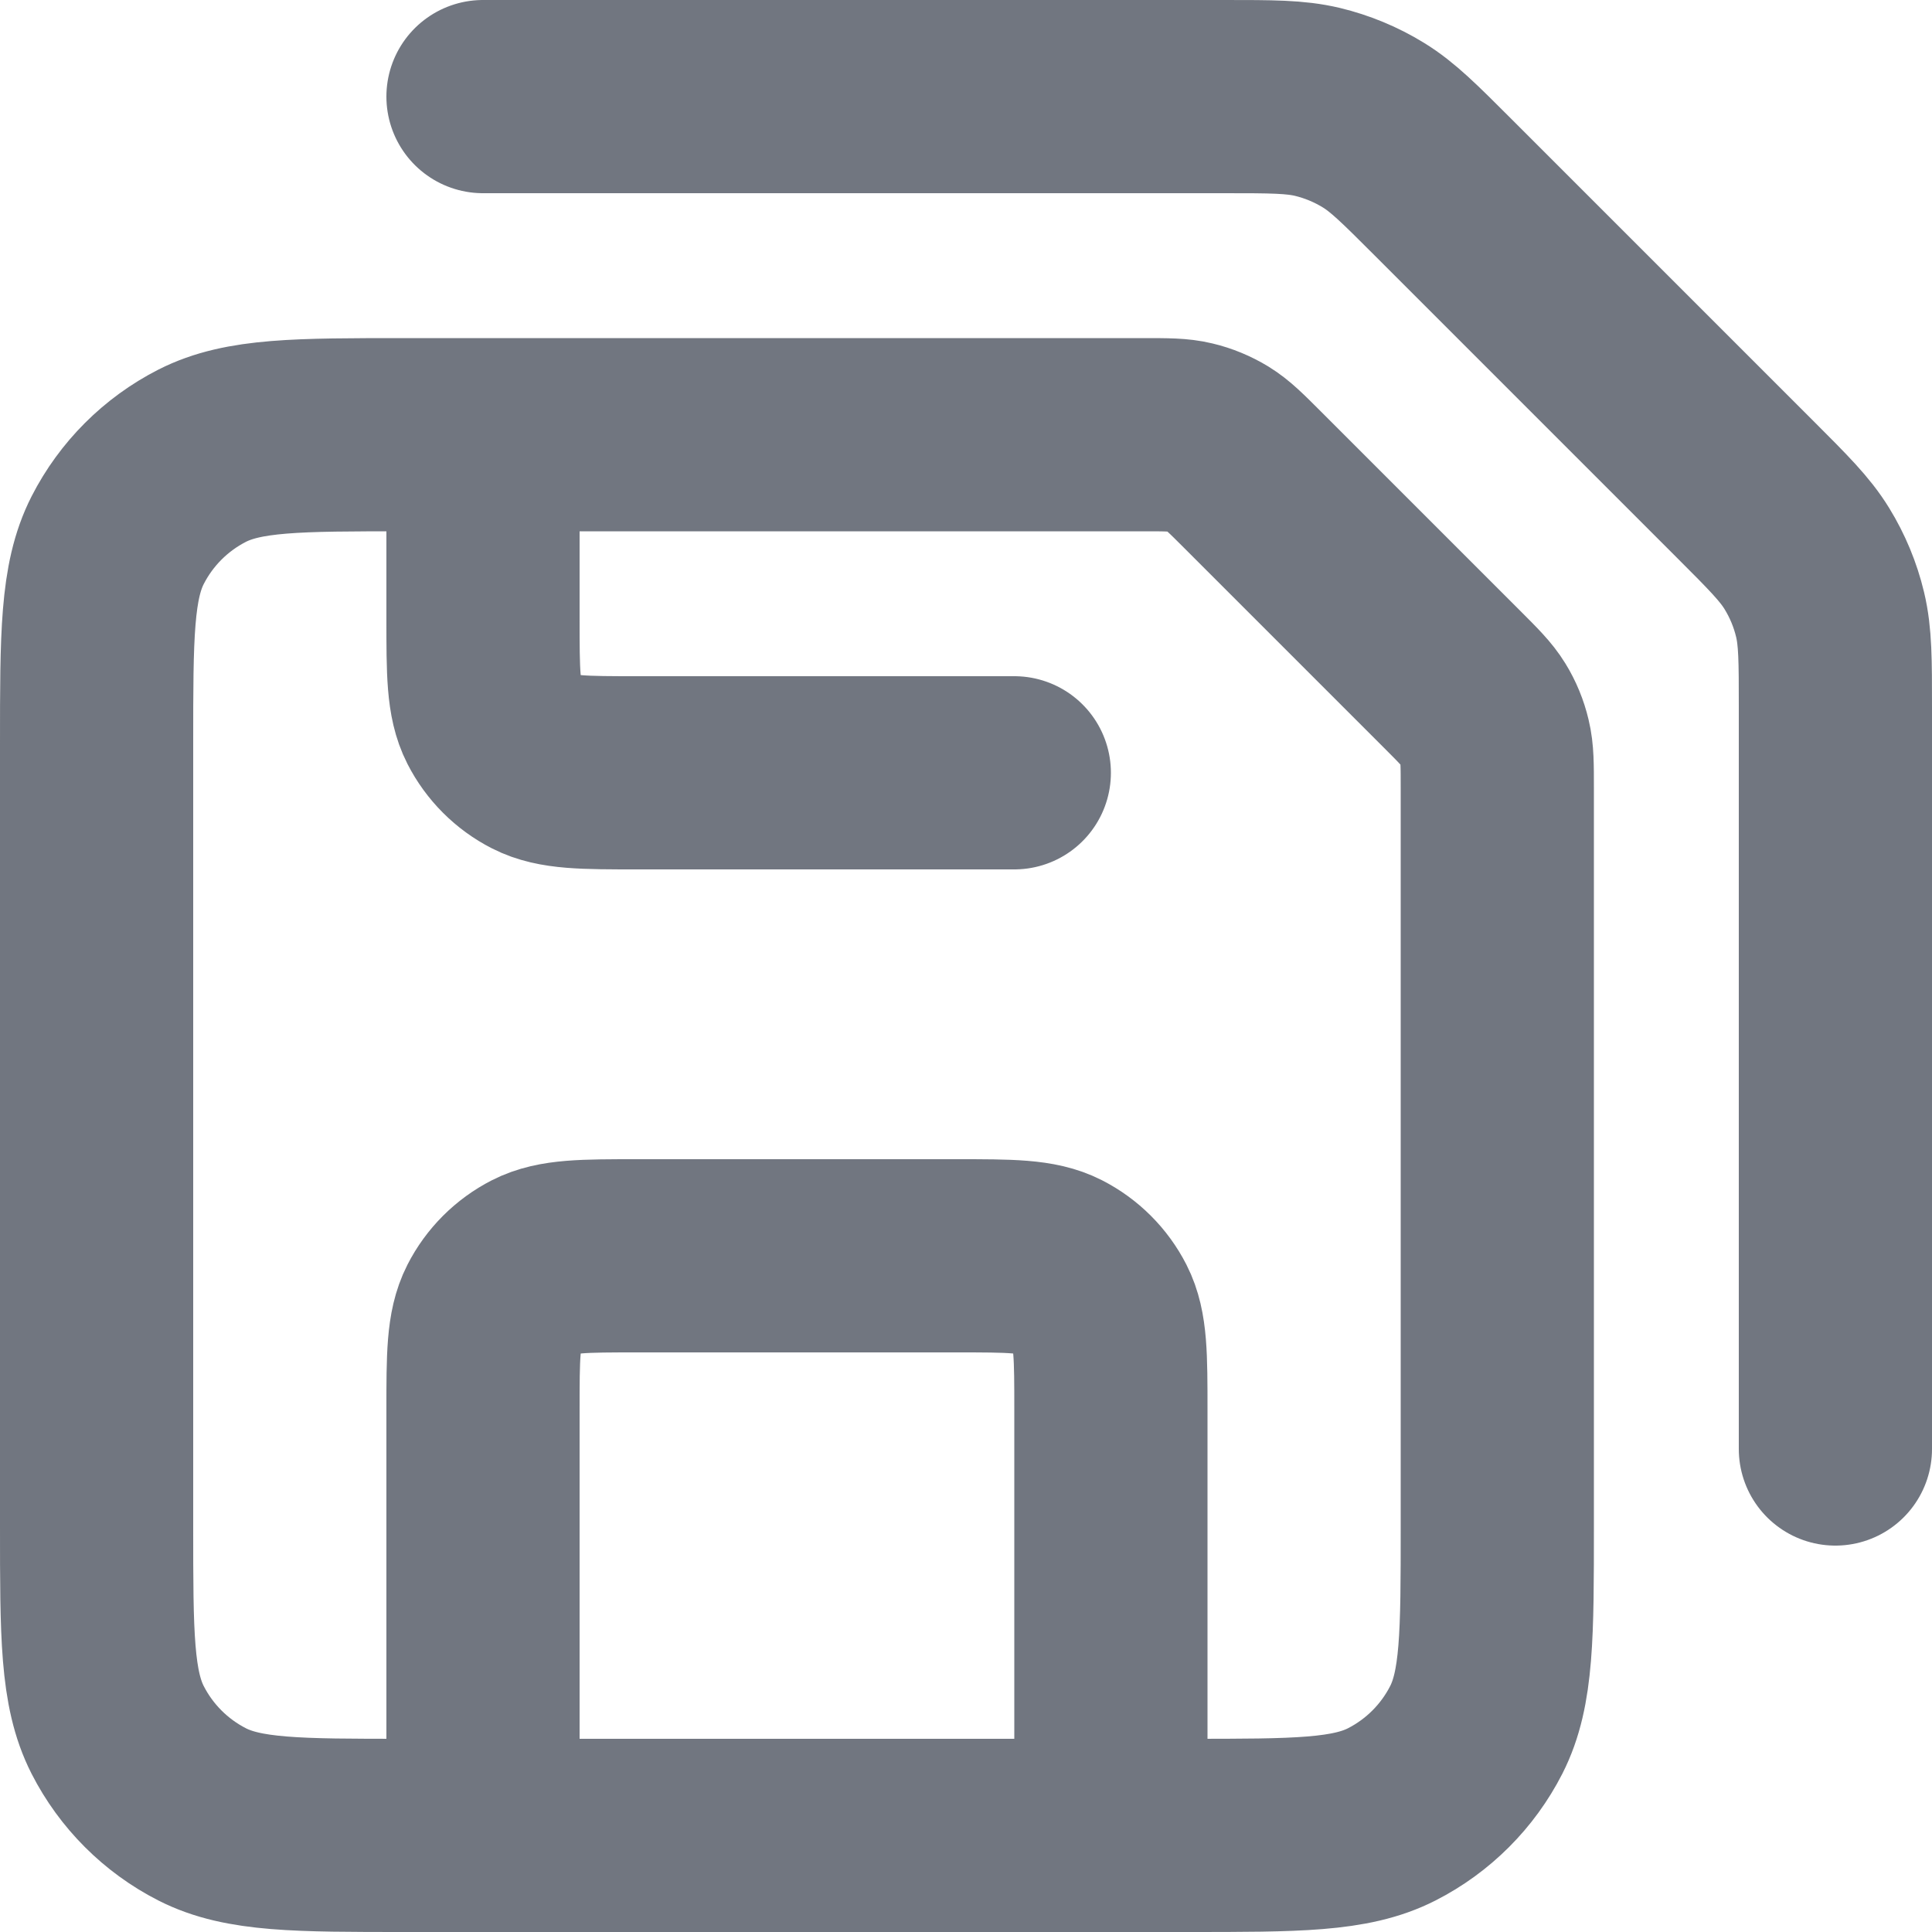 <?xml version="1.0" encoding="utf-8"?>
<svg xmlns="http://www.w3.org/2000/svg" fill="none" height="100%" overflow="visible" preserveAspectRatio="none" style="display: block;" viewBox="0 0 20 20" width="100%">
<path d="M5 1H12.675C13.164 1 13.408 1 13.639 1.055C13.842 1.104 14.038 1.185 14.217 1.295C14.418 1.418 14.591 1.591 14.937 1.937L18.063 5.063C18.409 5.409 18.582 5.582 18.705 5.783C18.815 5.962 18.896 6.157 18.945 6.362C19 6.592 19 6.836 19 7.325V15M10.5 8H6.6C6.04 8 5.76 8 5.546 7.891C5.358 7.795 5.205 7.642 5.109 7.454C5 7.24 5 6.96 5 6.4V4.5M11.5 19V14.6C11.5 14.04 11.5 13.76 11.391 13.546C11.295 13.358 11.142 13.205 10.954 13.109C10.74 13 10.46 13 9.9 13H6.6C6.04 13 5.76 13 5.546 13.109C5.358 13.205 5.205 13.358 5.109 13.546C5 13.76 5 14.04 5 14.6V19M15.5 8.163V15.8C15.5 16.92 15.5 17.48 15.282 17.908C15.09 18.284 14.784 18.59 14.408 18.782C13.98 19 13.42 19 12.3 19H4.2C3.08 19 2.52 19 2.092 18.782C1.716 18.59 1.41 18.284 1.218 17.908C1 17.48 1 16.92 1 15.8V7.7C1 6.58 1 6.02 1.218 5.592C1.41 5.216 1.716 4.91 2.092 4.718C2.52 4.5 3.08 4.5 4.2 4.5H11.837C12.082 4.5 12.204 4.5 12.319 4.528C12.421 4.552 12.519 4.593 12.608 4.647C12.709 4.709 12.796 4.796 12.969 4.969L15.031 7.031C15.204 7.204 15.291 7.291 15.353 7.392C15.408 7.481 15.448 7.579 15.472 7.681C15.5 7.796 15.5 7.918 15.5 8.163Z" id="Icon" stroke="#717680" stroke-linecap="round" stroke-linejoin="round" stroke-width="2"/>
</svg>